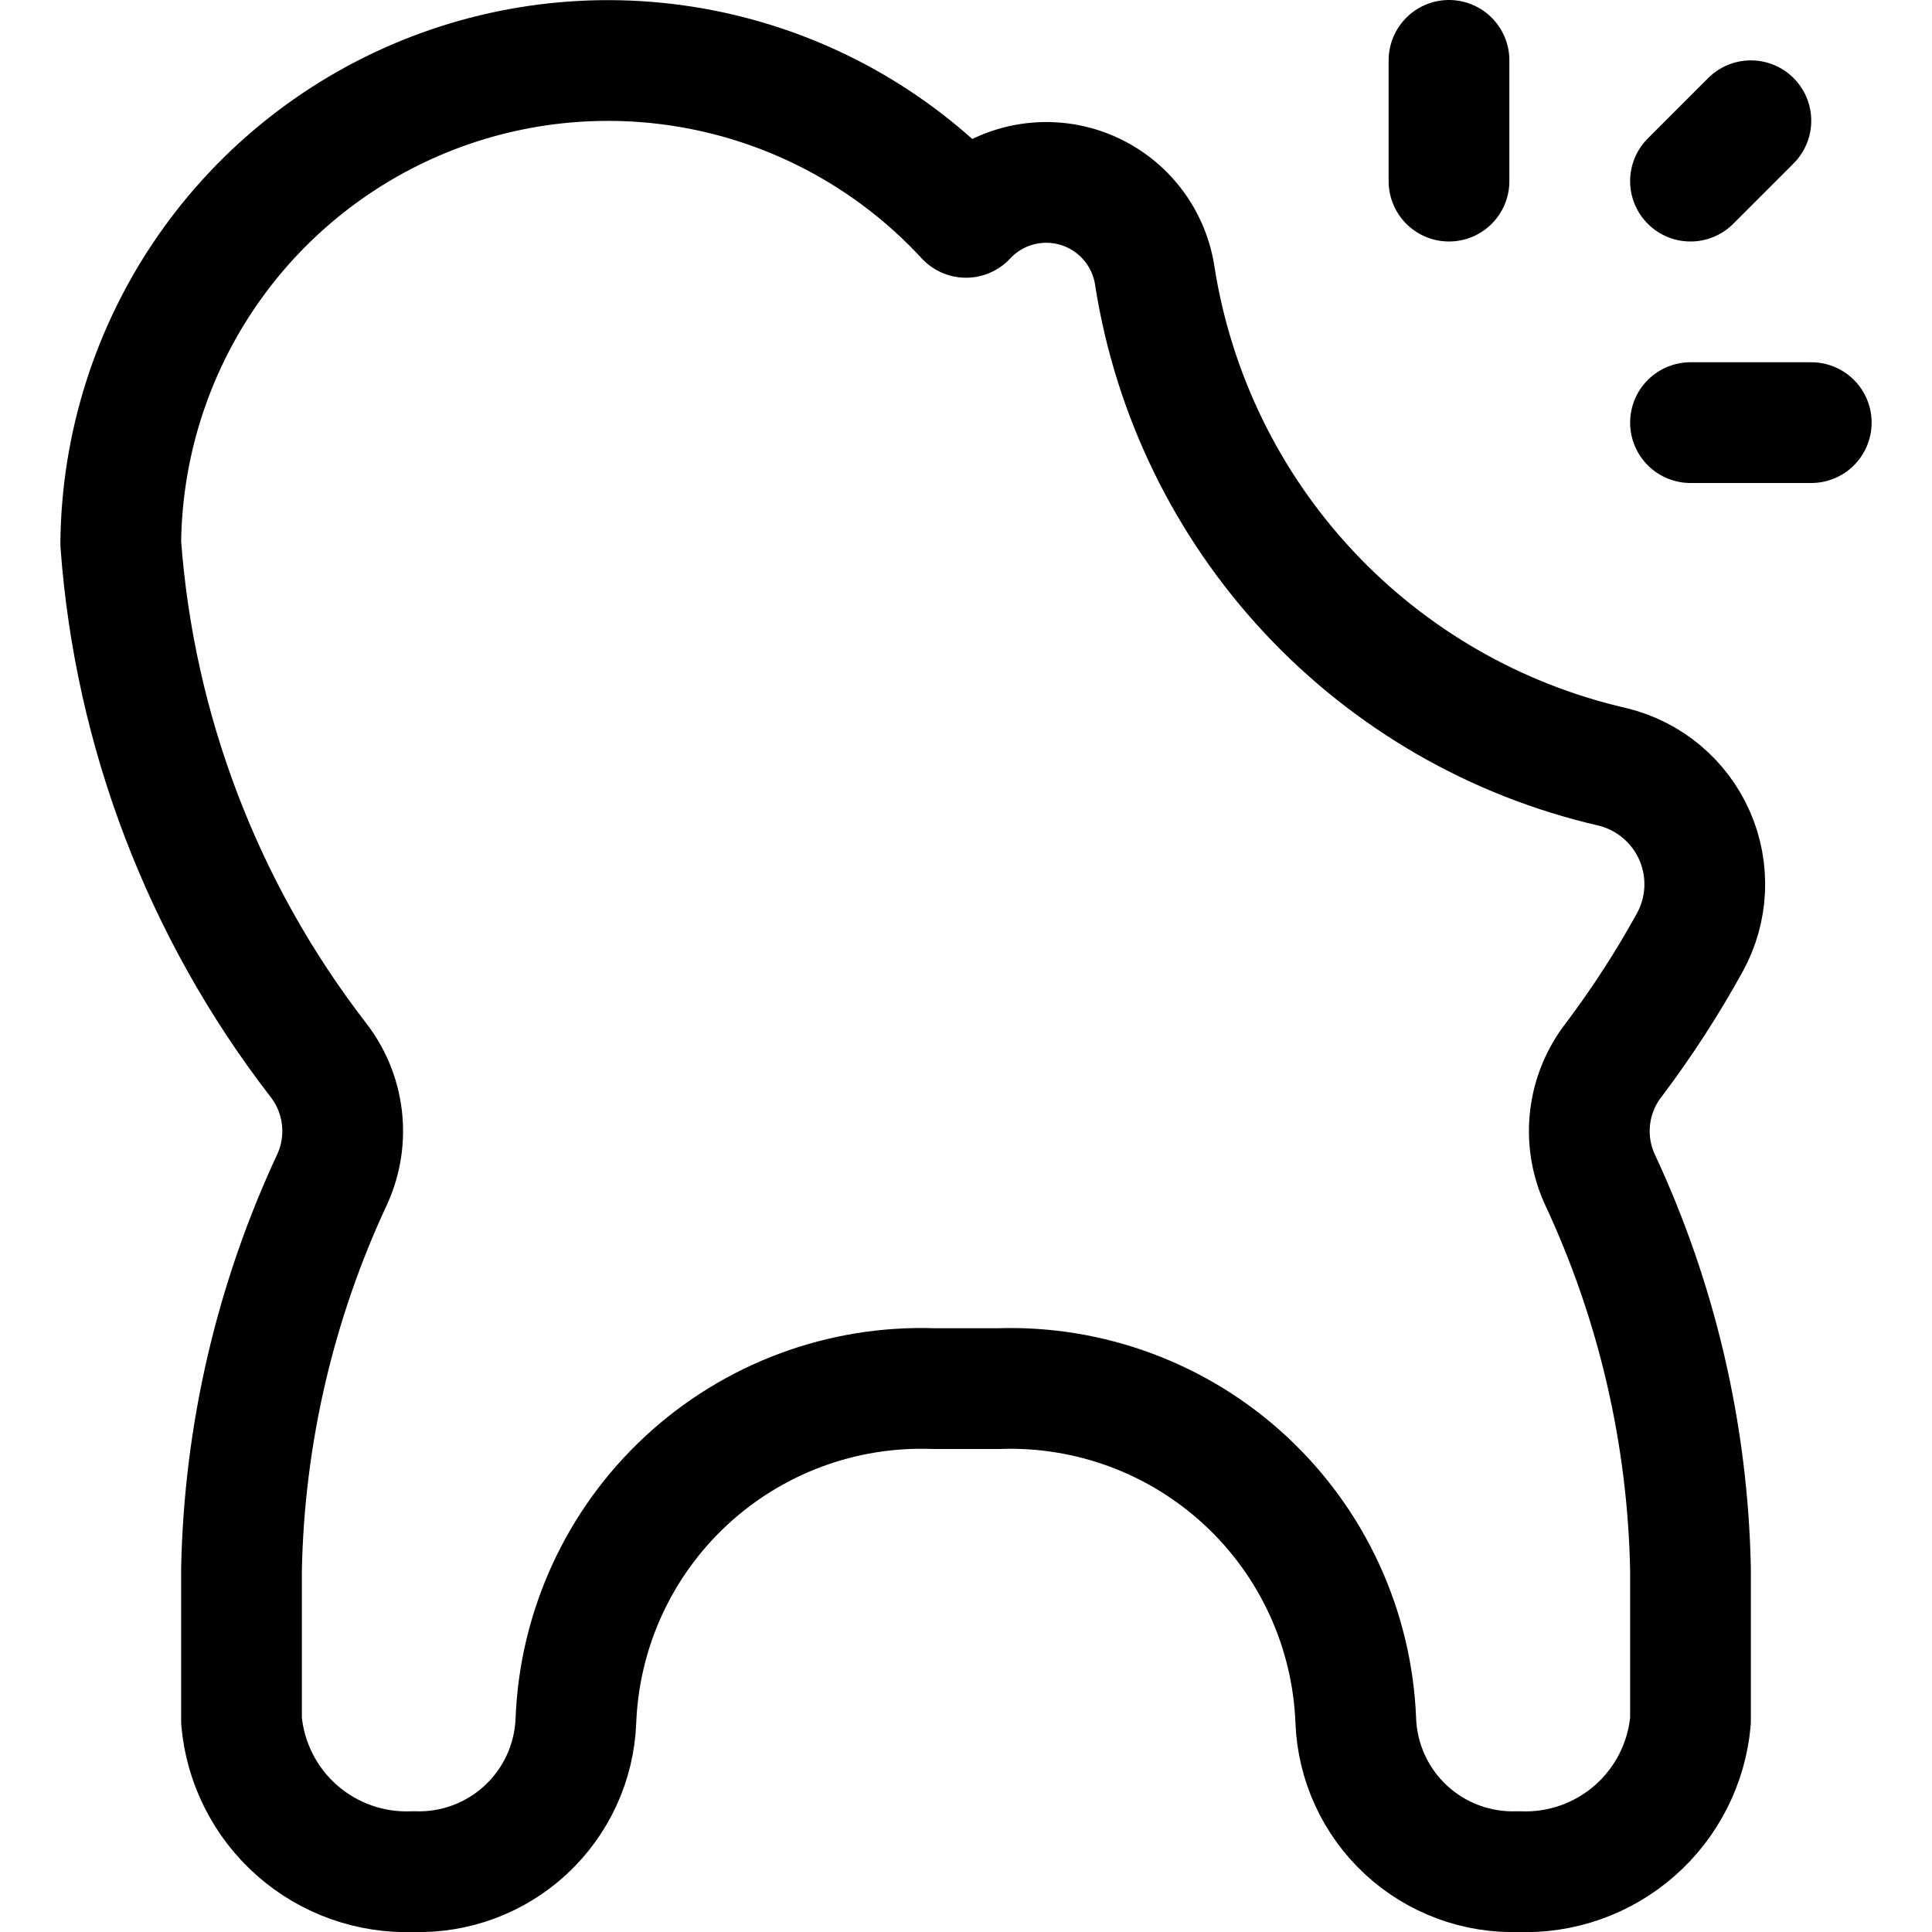 <svg width="140" height="140" viewBox="0 0 140 140" fill="none" xmlns="http://www.w3.org/2000/svg">
<g clip-path="url(#clip0)">
<path d="M116.958 76.778C118.981 74.091 120.811 71.265 122.436 68.32C123.09 67.141 123.463 65.828 123.526 64.481C123.589 63.135 123.34 61.792 122.798 60.558C122.257 59.324 121.437 58.231 120.404 57.366C119.371 56.5 118.152 55.885 116.842 55.568C108.398 53.63 100.727 49.209 94.818 42.874C88.908 36.538 85.031 28.578 83.685 20.02C83.468 18.537 82.837 17.146 81.864 16.007C80.891 14.867 79.616 14.026 78.186 13.579C76.756 13.133 75.228 13.1 73.78 13.484C72.332 13.868 71.021 14.654 70 15.75C65.201 10.549 58.95 6.909 52.058 5.304C45.166 3.7 37.95 4.203 31.347 6.75C24.745 9.297 19.06 13.769 15.03 19.587C11.001 25.404 8.813 32.298 8.75 39.375C9.741 52.975 14.711 65.983 23.042 76.778C23.987 77.983 24.584 79.423 24.77 80.942C24.957 82.462 24.724 84.003 24.098 85.4C19.94 94.285 17.692 103.943 17.5 113.75V124.688C17.772 127.762 19.217 130.614 21.537 132.651C23.856 134.687 26.87 135.752 29.954 135.625C32.965 135.732 35.896 134.641 38.104 132.591C40.312 130.54 41.616 127.698 41.732 124.688C41.987 118.06 44.861 111.804 49.723 107.293C54.585 102.782 61.038 100.384 67.667 100.625H72.333C78.958 100.39 85.405 102.791 90.262 107.301C95.119 111.812 97.99 118.064 98.245 124.688C98.361 127.698 99.665 130.54 101.873 132.591C104.081 134.641 107.011 135.732 110.022 135.625C113.11 135.759 116.131 134.696 118.455 132.659C120.779 130.622 122.228 127.766 122.5 124.688V113.75C122.311 103.942 120.063 94.284 115.902 85.4C115.276 84.003 115.043 82.462 115.23 80.942C115.416 79.423 116.013 77.983 116.958 76.778V76.778Z" stroke="black" stroke-width="8.75" stroke-linecap="round" stroke-linejoin="round"/>
<path d="M105 4.375V13.125" stroke="black" stroke-width="8.75" stroke-linecap="round" stroke-linejoin="round"/>
<path d="M126.875 8.75L122.5 13.125" stroke="black" stroke-width="8.75" stroke-linecap="round" stroke-linejoin="round"/>
<path d="M131.25 30.625H122.5" stroke="black" stroke-width="8.75" stroke-linecap="round" stroke-linejoin="round"/>
</g>
<defs>
<clipPath id="clip0">
<rect width="140" height="140" fill="white"/>
</clipPath>
</defs>
</svg>
